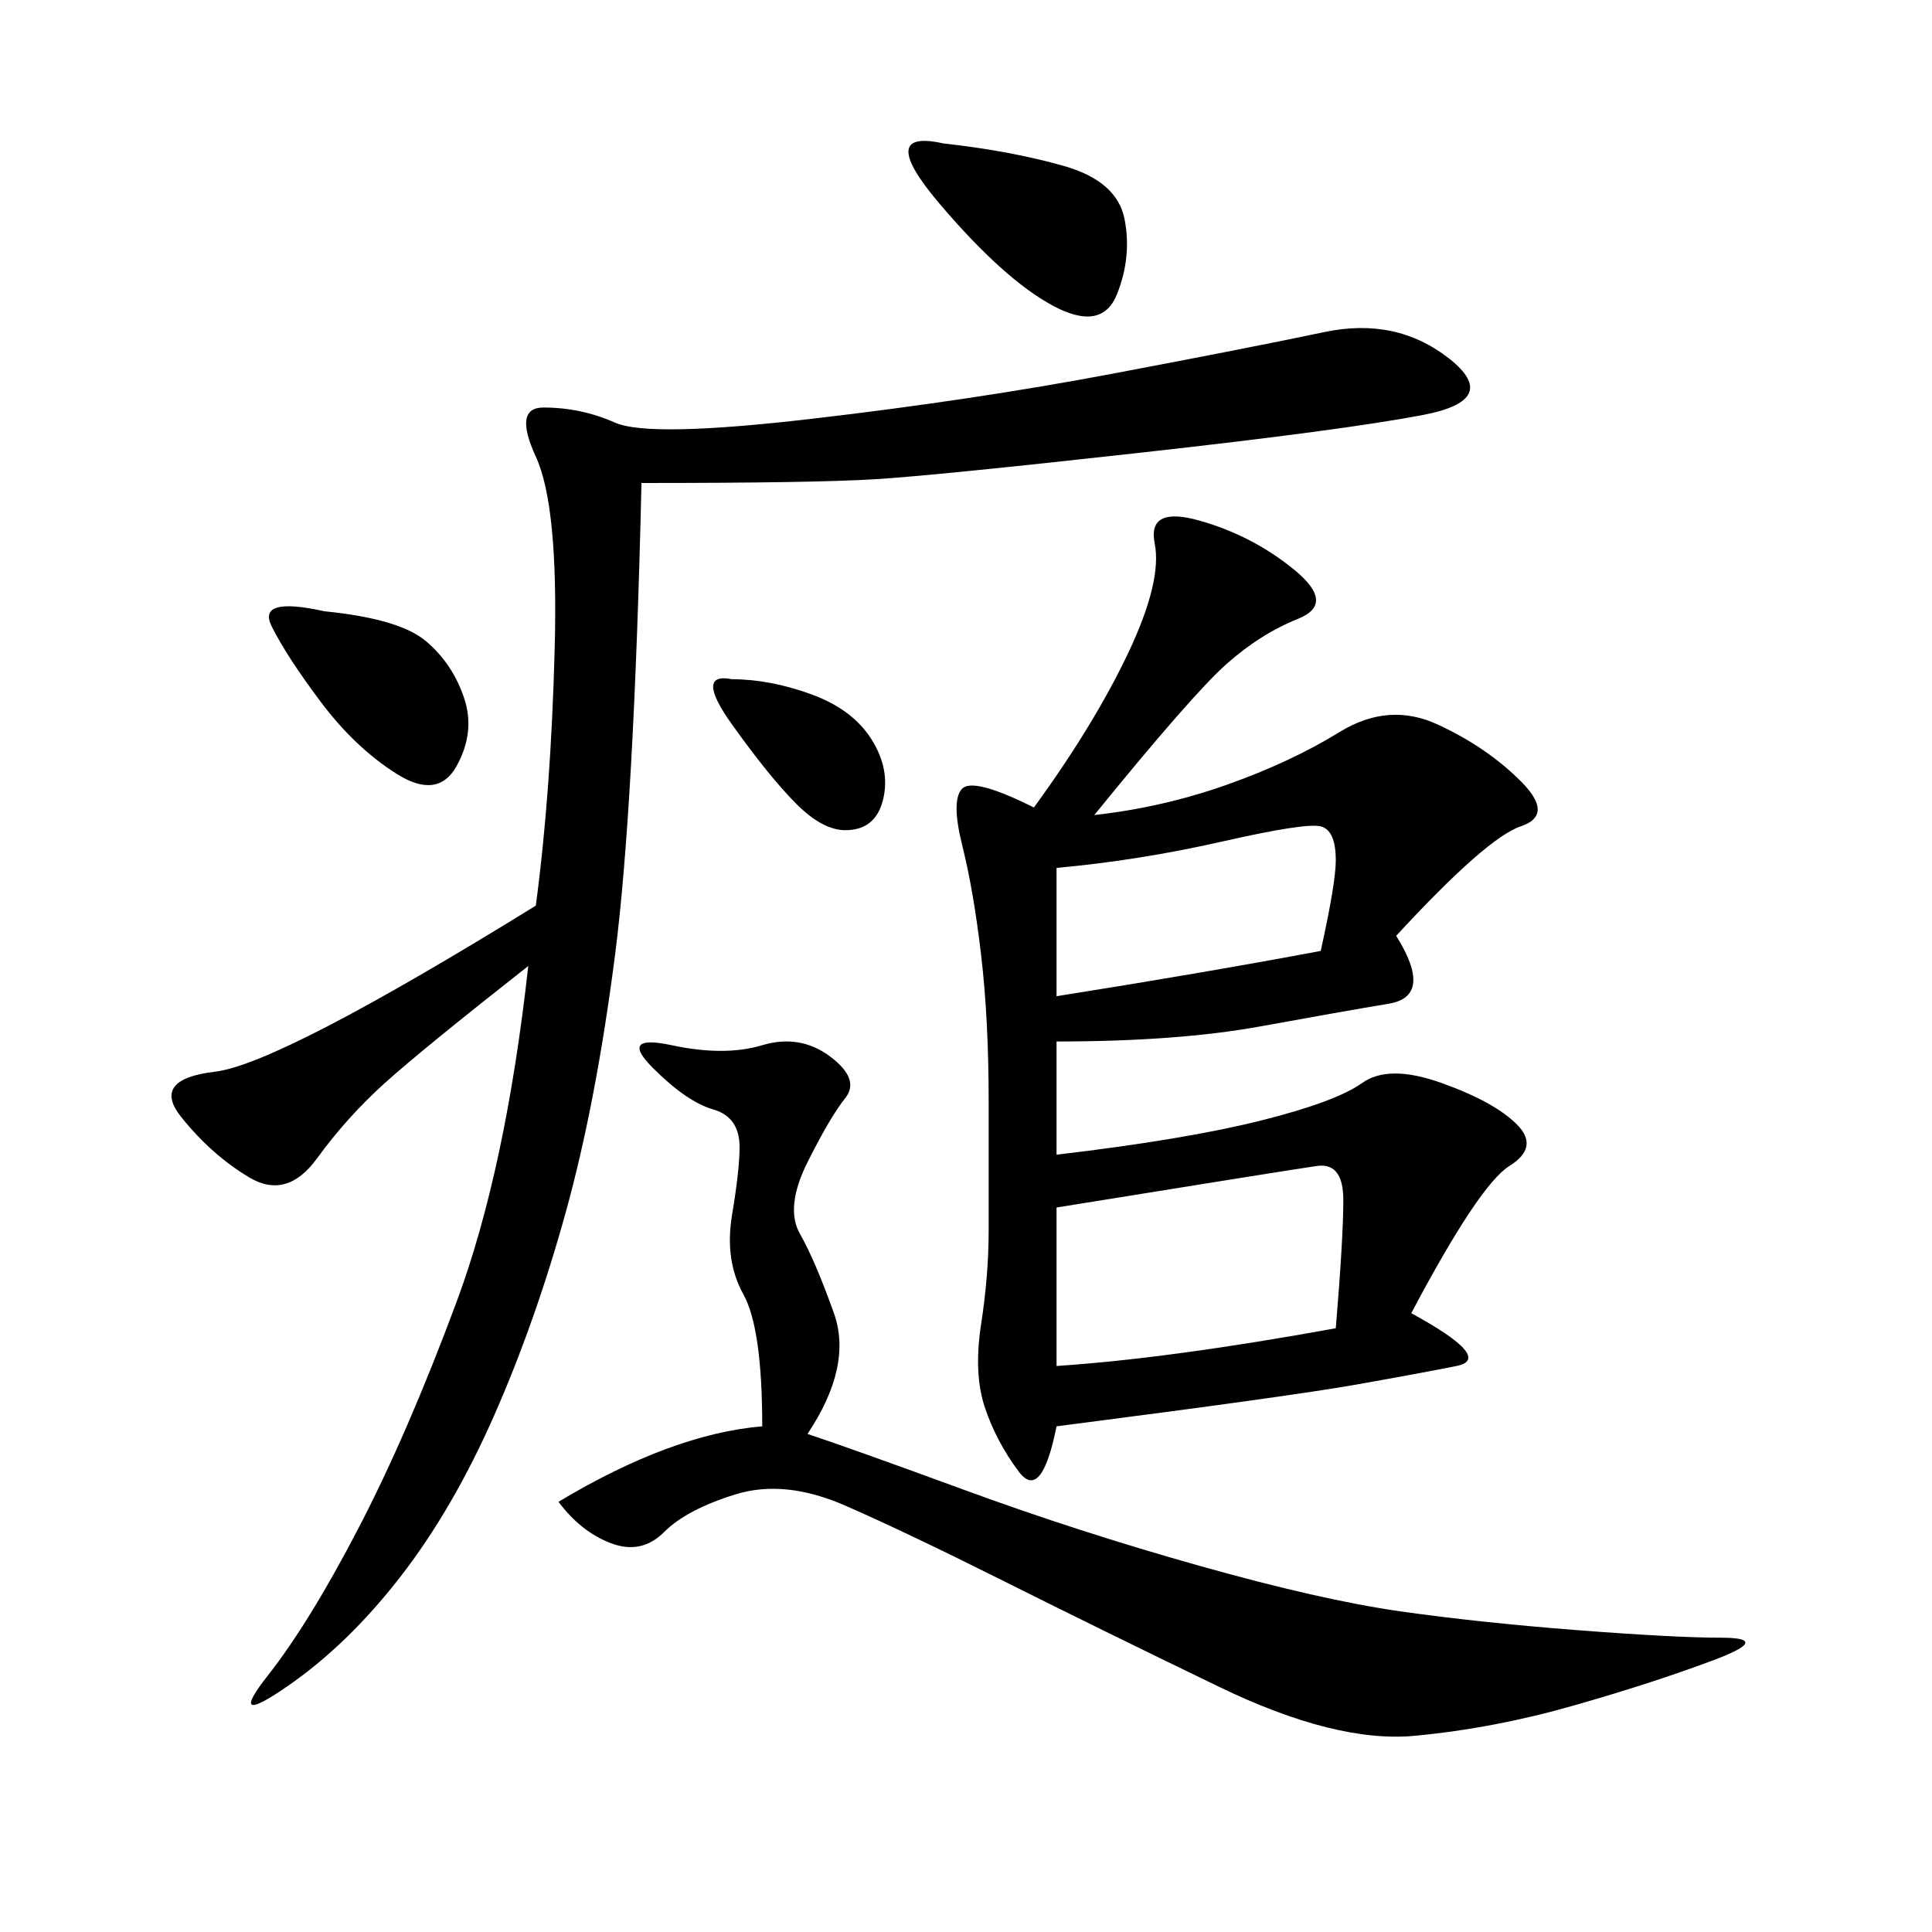 <svg xmlns="http://www.w3.org/2000/svg" xmlns:xlink="http://www.w3.org/1999/xlink" width="300" height="300"><path d="M169.92 126.56Q180.47 125.39 190.43 121.88Q200.39 118.36 208.01 113.67Q215.63 108.98 223.24 112.50Q230.86 116.02 236.13 121.29Q241.41 126.56 236.13 128.32Q230.86 130.08 216.80 145.31L216.80 145.31Q222.66 154.69 215.63 155.86Q208.59 157.03 195.70 159.38Q182.81 161.72 164.06 161.72L164.06 161.72L164.06 179.30Q183.98 176.95 195.70 174.02Q207.42 171.09 211.52 168.16Q215.63 165.23 223.83 168.16Q232.03 171.09 235.55 174.61Q239.06 178.13 234.38 181.05Q229.69 183.98 219.14 203.91L219.14 203.91Q232.03 210.94 226.17 212.11Q220.31 213.28 210.35 215.04Q200.39 216.80 164.06 221.48L164.06 221.48Q161.72 233.20 158.20 228.52Q154.69 223.83 152.93 218.55Q151.17 213.28 152.34 205.66Q153.52 198.05 153.52 191.02L153.52 191.02L153.52 171.09Q153.52 158.20 152.34 148.24Q151.17 138.28 149.41 131.25Q147.66 124.22 149.41 122.46Q151.17 120.70 160.55 125.39L160.55 125.39Q169.92 112.50 175.20 101.37Q180.47 90.23 179.30 84.38Q178.13 78.52 186.33 80.86Q194.53 83.20 200.98 88.48Q207.42 93.75 201.56 96.09Q195.70 98.44 190.43 103.13Q185.16 107.81 169.92 126.56L169.92 126.56ZM99.61 75Q98.44 125.39 95.51 148.24Q92.58 171.09 87.89 188.09Q83.20 205.08 76.76 219.73Q70.31 234.38 62.11 244.92Q53.91 255.47 44.53 261.91Q35.16 268.36 41.60 260.16Q48.05 251.95 55.66 237.30Q63.28 222.66 70.90 202.15Q78.52 181.64 82.03 150L82.03 150Q65.63 162.89 59.77 168.16Q53.91 173.44 49.22 179.88Q44.53 186.33 38.67 182.81Q32.81 179.30 28.13 173.44Q23.44 167.58 33.40 166.41Q43.36 165.23 83.20 140.63L83.20 140.63Q85.55 123.05 86.13 100.78Q86.72 78.52 83.20 70.90Q79.69 63.28 84.38 63.28L84.38 63.28Q90.23 63.28 95.51 65.63Q100.78 67.97 125.98 65.04Q151.17 62.11 172.85 58.01Q194.53 53.91 205.66 51.56Q216.80 49.22 225 55.66Q233.20 62.11 220.90 64.45Q208.59 66.80 176.95 70.31Q145.31 73.83 135.94 74.41Q126.56 75 99.61 75L99.61 75ZM125.39 222.66Q132.42 225 150 231.45Q167.58 237.89 186.33 243.16Q205.08 248.44 217.38 250.20Q229.69 251.95 244.92 253.13Q260.16 254.30 267.19 254.30L267.19 254.30Q275.39 254.30 266.02 257.81Q256.64 261.33 244.34 264.84Q232.03 268.36 219.73 269.53Q207.42 270.70 189.26 261.91Q171.09 253.13 155.86 245.51Q140.63 237.89 131.25 233.79Q121.88 229.69 114.26 232.03Q106.64 234.38 103.13 237.89Q99.61 241.41 94.92 239.65Q90.23 237.89 86.72 233.20L86.72 233.20Q104.30 222.66 118.36 221.48L118.36 221.48Q118.36 206.25 115.43 200.98Q112.50 195.70 113.67 188.67Q114.84 181.64 114.84 178.13L114.84 178.13Q114.84 173.44 110.74 172.27Q106.64 171.09 101.37 165.82Q96.09 160.55 104.30 162.30Q112.50 164.06 118.36 162.30Q124.22 160.55 128.91 164.06Q133.59 167.58 131.25 170.51Q128.91 173.44 125.39 180.47Q121.88 187.50 124.22 191.60Q126.56 195.70 129.49 203.91Q132.42 212.11 125.39 222.66L125.39 222.66ZM164.06 187.50L164.06 212.11Q181.64 210.94 207.42 206.25L207.42 206.25Q208.59 192.19 208.59 186.33L208.59 186.33Q208.59 180.47 204.49 181.05Q200.39 181.64 164.06 187.50L164.06 187.50ZM164.06 134.77L164.06 154.69Q186.33 151.17 205.08 147.66L205.08 147.66Q207.42 137.11 207.42 133.59L207.42 133.59Q207.42 128.91 205.08 128.32Q202.73 127.73 189.84 130.66Q176.95 133.59 164.06 134.77L164.06 134.77ZM146.48 22.27Q157.03 23.44 165.23 25.78Q173.44 28.13 174.61 33.98Q175.78 39.84 173.44 45.70Q171.09 51.56 163.48 47.46Q155.86 43.36 145.90 31.64Q135.94 19.92 146.48 22.27L146.48 22.27ZM50.39 94.92Q62.11 96.09 66.21 99.61Q70.31 103.13 72.07 108.40Q73.83 113.67 70.90 118.95Q67.97 124.22 61.52 120.12Q55.08 116.02 49.80 108.98Q44.53 101.95 42.19 97.27Q39.84 92.58 50.39 94.92L50.39 94.92ZM113.67 105.47Q119.53 105.47 125.98 107.81Q132.42 110.16 135.35 114.84Q138.28 119.53 137.11 124.22Q135.94 128.91 131.25 128.91L131.25 128.91Q127.73 128.91 123.63 124.80Q119.53 120.70 113.67 112.50Q107.81 104.30 113.67 105.47L113.67 105.47Z"/></svg>
